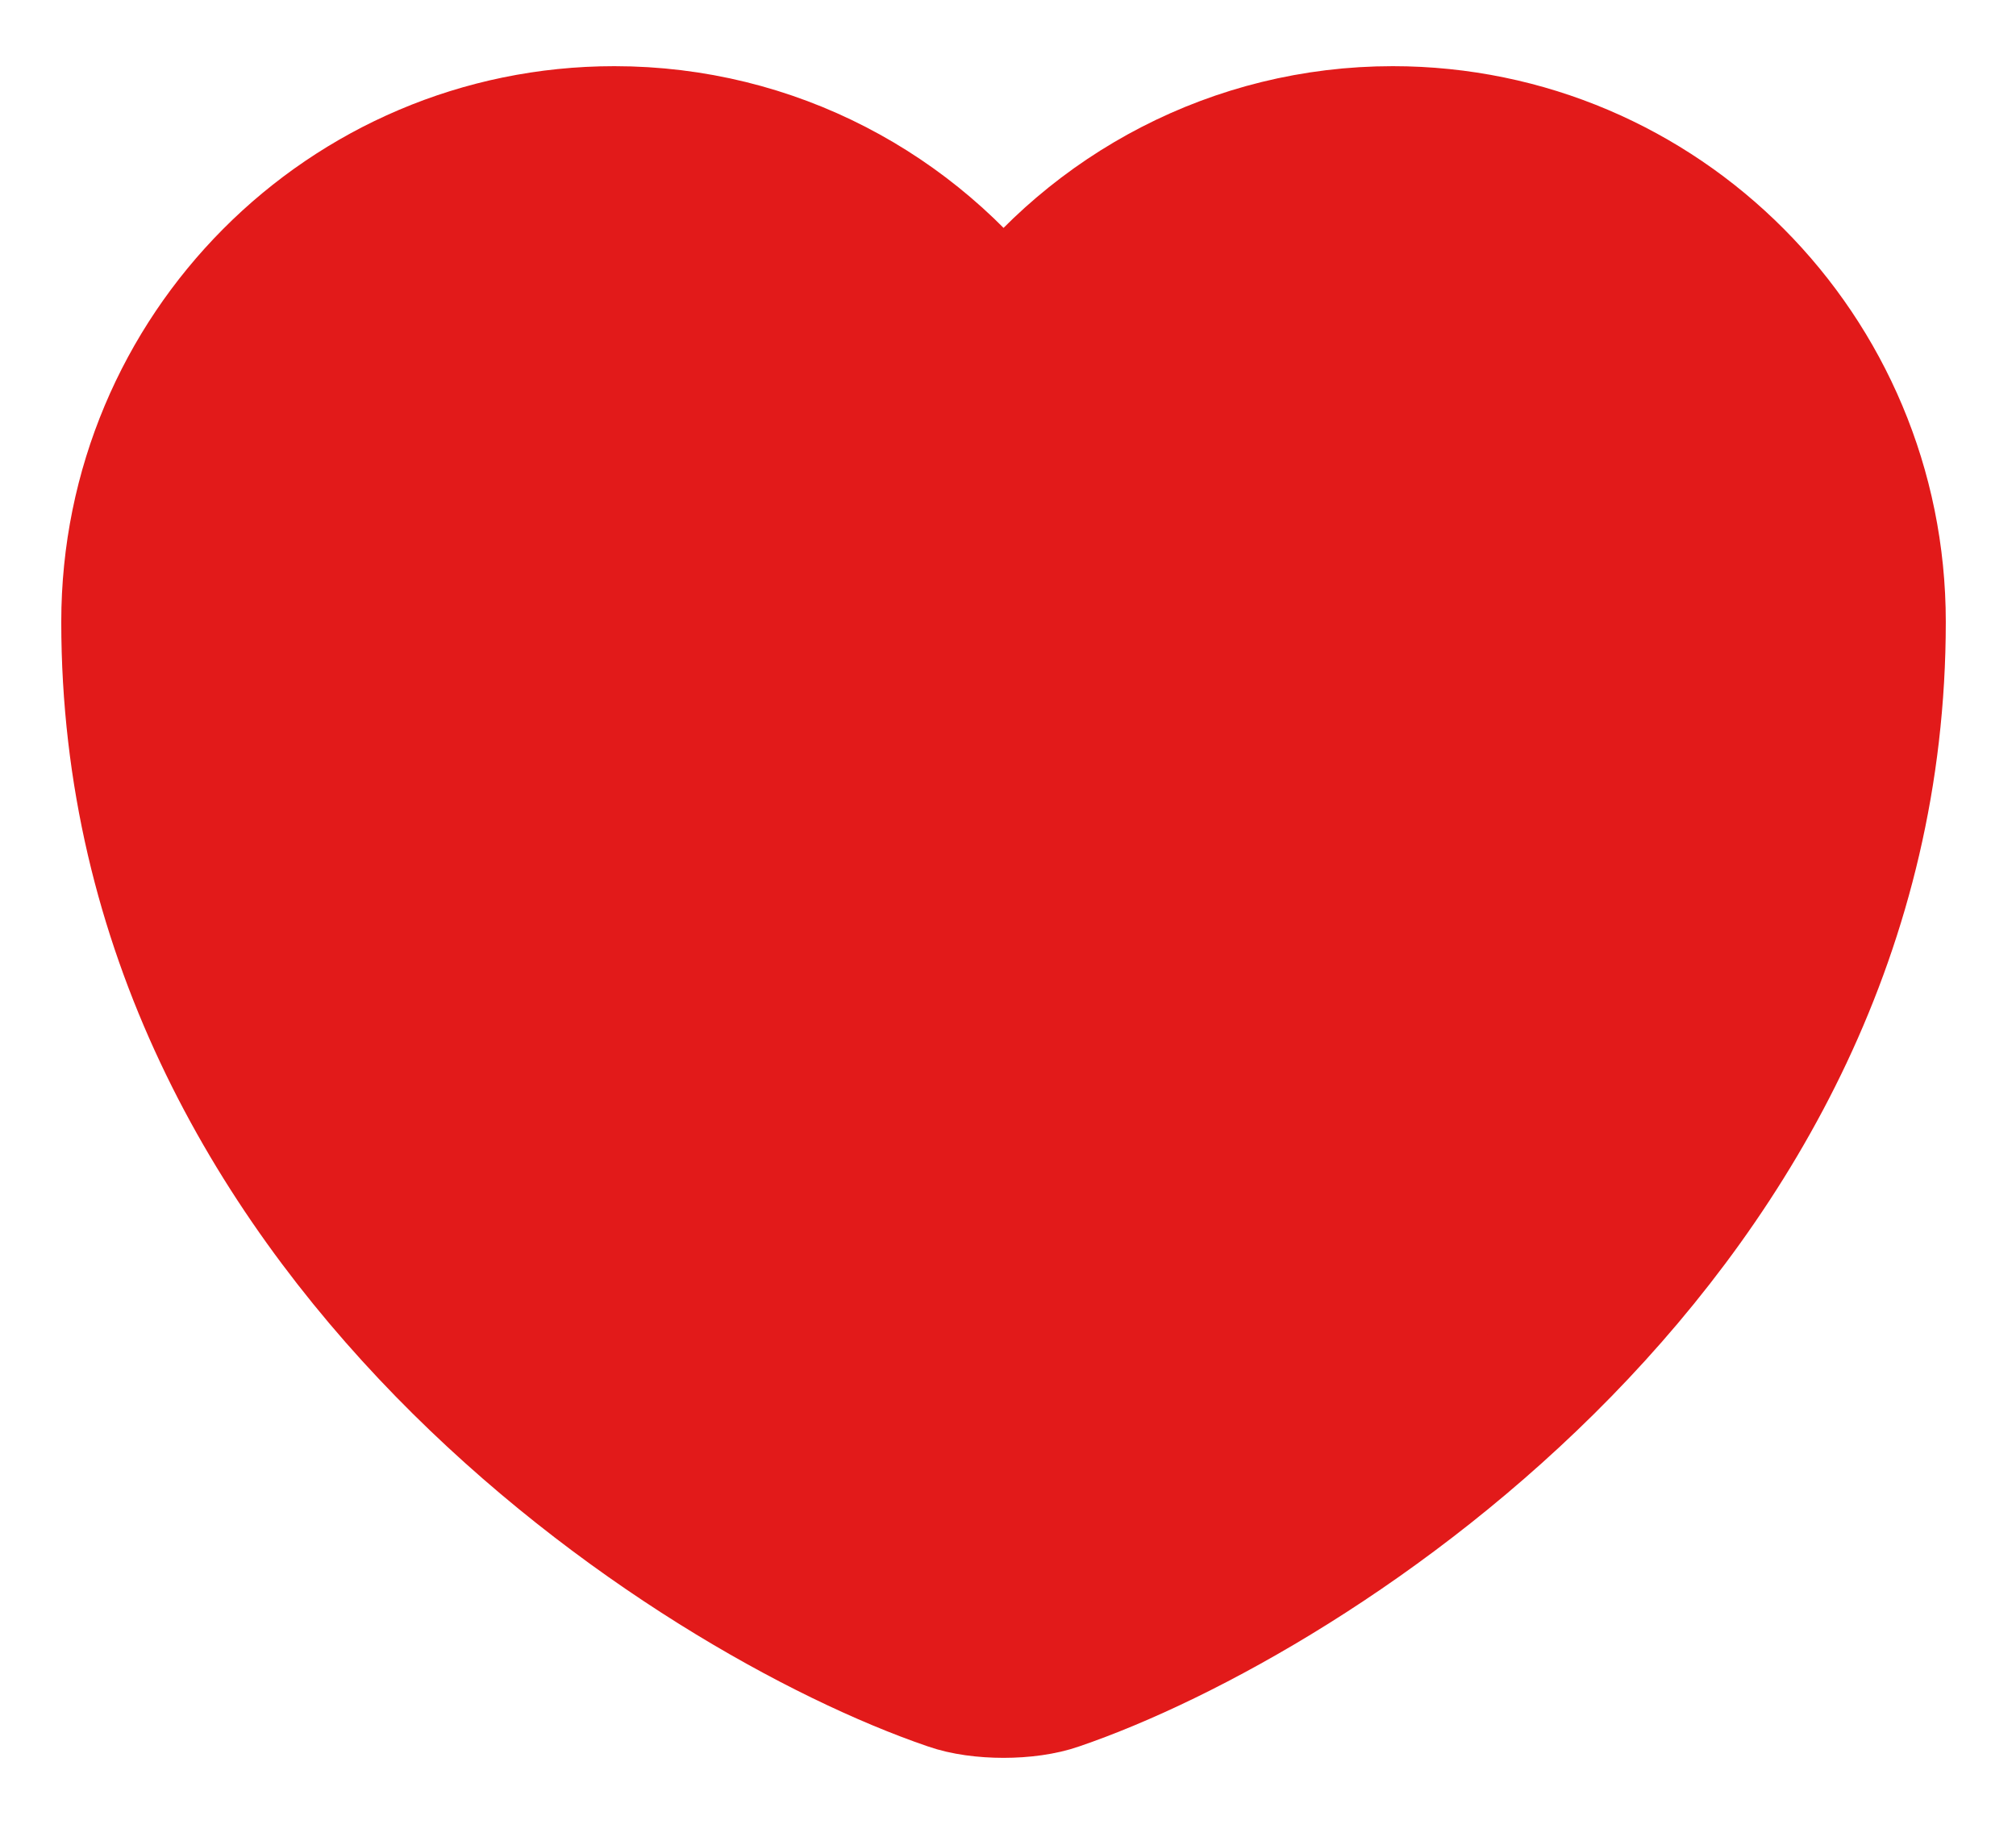 <?xml version="1.0" encoding="UTF-8"?> <svg xmlns="http://www.w3.org/2000/svg" width="23" height="21" viewBox="0 0 23 21" fill="none"> <path d="M12.069 19.215C11.729 19.335 11.169 19.335 10.829 19.215C7.929 18.225 1.449 14.095 1.449 7.095C1.449 4.005 3.939 1.505 7.009 1.505C8.829 1.505 10.439 2.385 11.449 3.745C12.459 2.385 14.079 1.505 15.889 1.505C18.959 1.505 21.449 4.005 21.449 7.095C21.449 14.095 14.969 18.225 12.069 19.215Z" fill="#E21A1A" stroke="#E21A1A" stroke-width="1.5" stroke-linecap="round" stroke-linejoin="round"></path> </svg> 